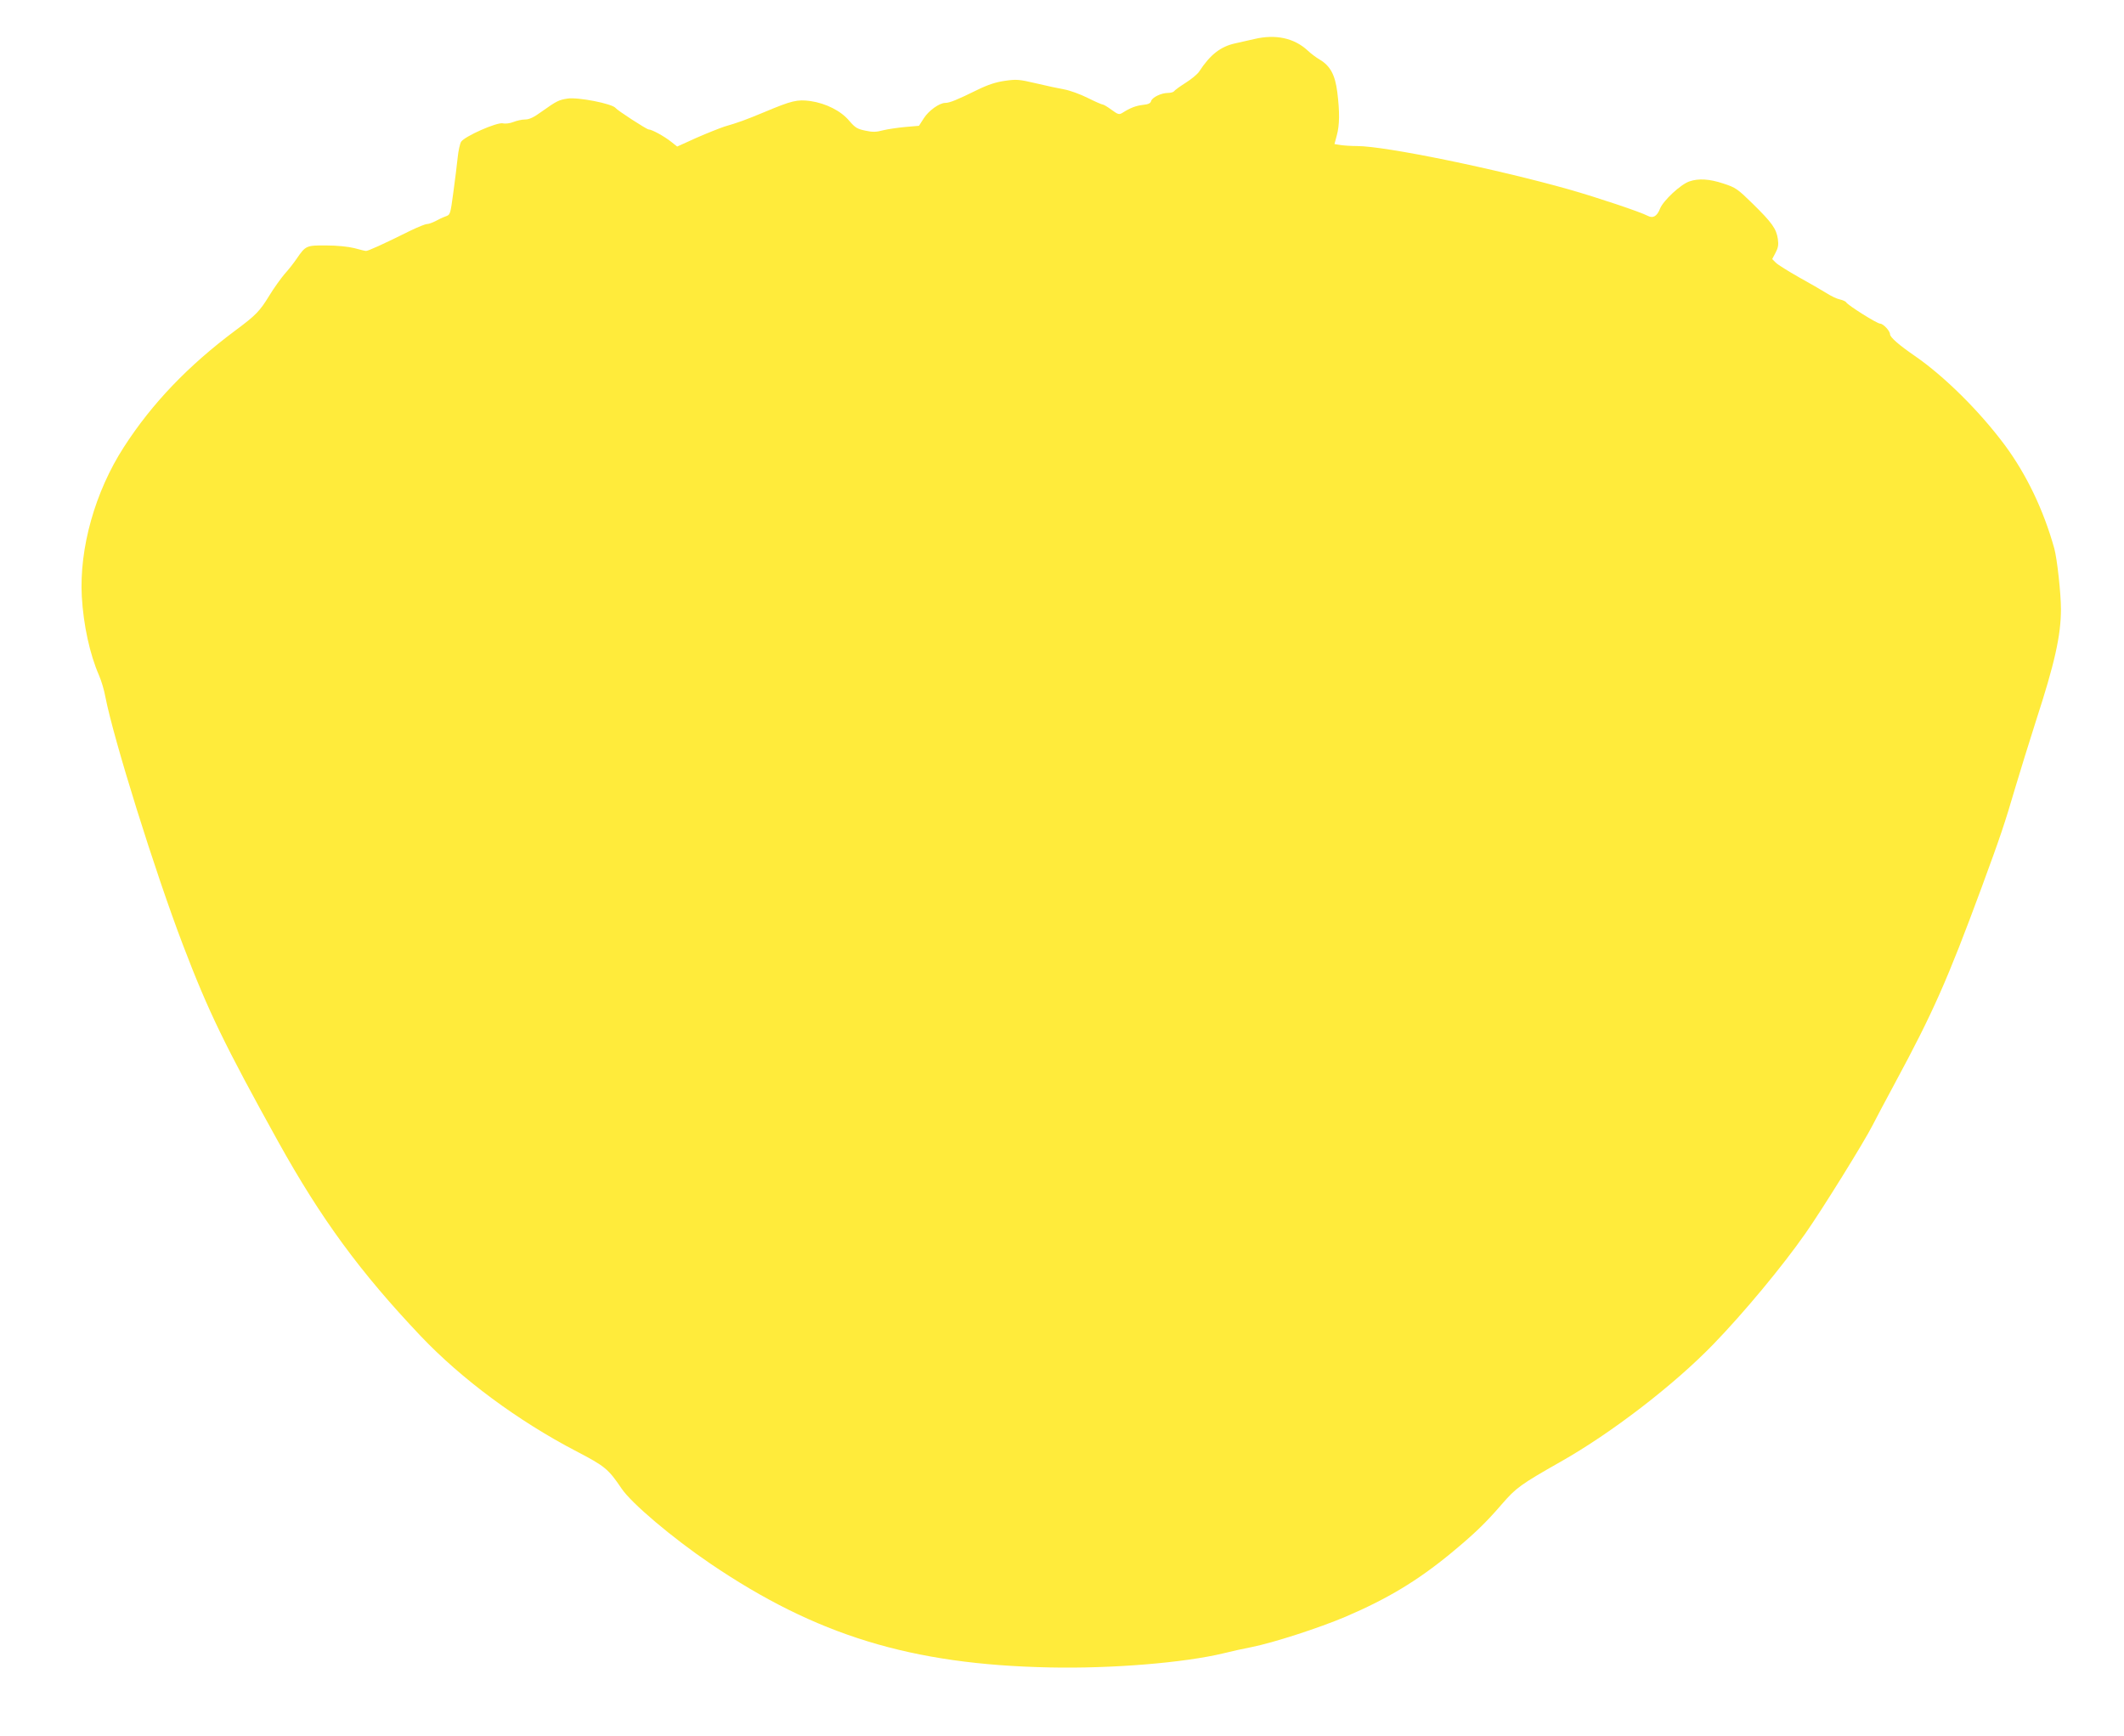 <?xml version="1.0" standalone="no"?>
<!DOCTYPE svg PUBLIC "-//W3C//DTD SVG 20010904//EN"
 "http://www.w3.org/TR/2001/REC-SVG-20010904/DTD/svg10.dtd">
<svg version="1.0" xmlns="http://www.w3.org/2000/svg"
 width="1280pt" height="1046pt" viewBox="0 0 1280 1046"
 preserveAspectRatio="xMidYMid meet">
<g transform="translate(0,1046) scale(0.1,-0.1)"
fill="#ffeb3b" stroke="none">
<path d="M7560 10225 c-30 -7 -82 -19 -115 -26 -89 -19 -152 -68 -219 -171
-10 -15 -46 -45 -81 -67 -35 -22 -66 -45 -70 -51 -3 -5 -20 -10 -37 -10 -40 0
-95 -27 -101 -49 -3 -13 -17 -20 -49 -23 -43 -5 -77 -18 -124 -48 -20 -12 -26
-10 -65 18 -24 18 -48 32 -53 32 -6 0 -47 18 -91 40 -44 22 -107 45 -140 51
-33 6 -110 22 -172 37 -102 24 -118 25 -187 15 -55 -8 -102 -23 -169 -56 -118
-58 -164 -77 -190 -77 -36 0 -101 -47 -130 -93 l-29 -45 -81 -7 c-45 -4 -106
-13 -135 -20 -41 -11 -63 -12 -108 -2 -48 10 -61 18 -96 59 -50 60 -140 105
-233 119 -81 11 -113 3 -280 -67 -113 -47 -154 -62 -240 -87 -27 -9 -103 -39
-167 -67 l-117 -53 -38 30 c-42 33 -115 73 -134 73 -12 0 -189 115 -199 129
-19 26 -227 67 -290 57 -52 -8 -65 -14 -155 -78 -48 -35 -75 -48 -101 -48 -19
0 -50 -7 -70 -15 -20 -8 -48 -12 -64 -8 -37 7 -229 -78 -251 -111 -7 -11 -17
-55 -21 -96 -4 -41 -16 -135 -26 -209 -18 -133 -18 -135 -47 -145 -17 -6 -44
-19 -62 -29 -18 -9 -40 -17 -50 -17 -10 0 -54 -18 -98 -39 -169 -84 -260 -125
-270 -123 -5 0 -37 8 -70 17 -36 9 -104 16 -168 16 -122 1 -125 -1 -180 -81
-17 -25 -49 -66 -72 -91 -22 -26 -64 -84 -92 -130 -58 -95 -82 -119 -203 -209
-286 -213 -504 -441 -673 -703 -174 -269 -270 -610 -254 -902 10 -172 48 -347
104 -475 13 -30 31 -88 38 -129 50 -256 297 -1048 468 -1496 153 -401 252
-604 574 -1185 259 -466 494 -786 858 -1170 247 -260 586 -511 939 -695 171
-89 192 -106 271 -223 59 -89 308 -299 535 -453 638 -433 1212 -609 2045 -626
377 -8 813 28 1052 86 43 11 116 27 163 36 132 26 410 116 570 184 252 108
430 215 630 379 144 119 211 183 311 299 86 99 112 118 355 256 306 173 683
463 920 708 183 189 415 468 554 667 100 142 355 553 405 652 15 30 77 147
138 260 225 417 313 615 518 1170 117 318 140 387 204 605 26 88 82 268 124
400 114 350 151 517 151 675 0 94 -23 303 -40 365 -65 233 -168 447 -299 624
-153 205 -363 413 -541 536 -95 65 -150 113 -150 131 0 20 -41 64 -60 64 -18
0 -192 109 -204 128 -3 6 -21 14 -39 18 -17 3 -54 21 -82 39 -27 17 -102 60
-165 95 -63 36 -125 74 -138 87 l-22 22 20 38 c16 30 19 48 14 83 -9 62 -36
99 -151 212 -92 90 -103 98 -177 122 -84 28 -150 32 -205 13 -53 -18 -157
-115 -177 -164 -18 -46 -42 -60 -73 -44 -42 23 -308 112 -477 160 -440 124
-1106 261 -1276 261 -35 0 -79 3 -99 6 l-37 6 14 52 c17 62 18 141 3 261 -13
103 -42 158 -106 196 -21 12 -54 37 -73 55 -81 75 -193 99 -320 69z"/>
</g>
</svg>
